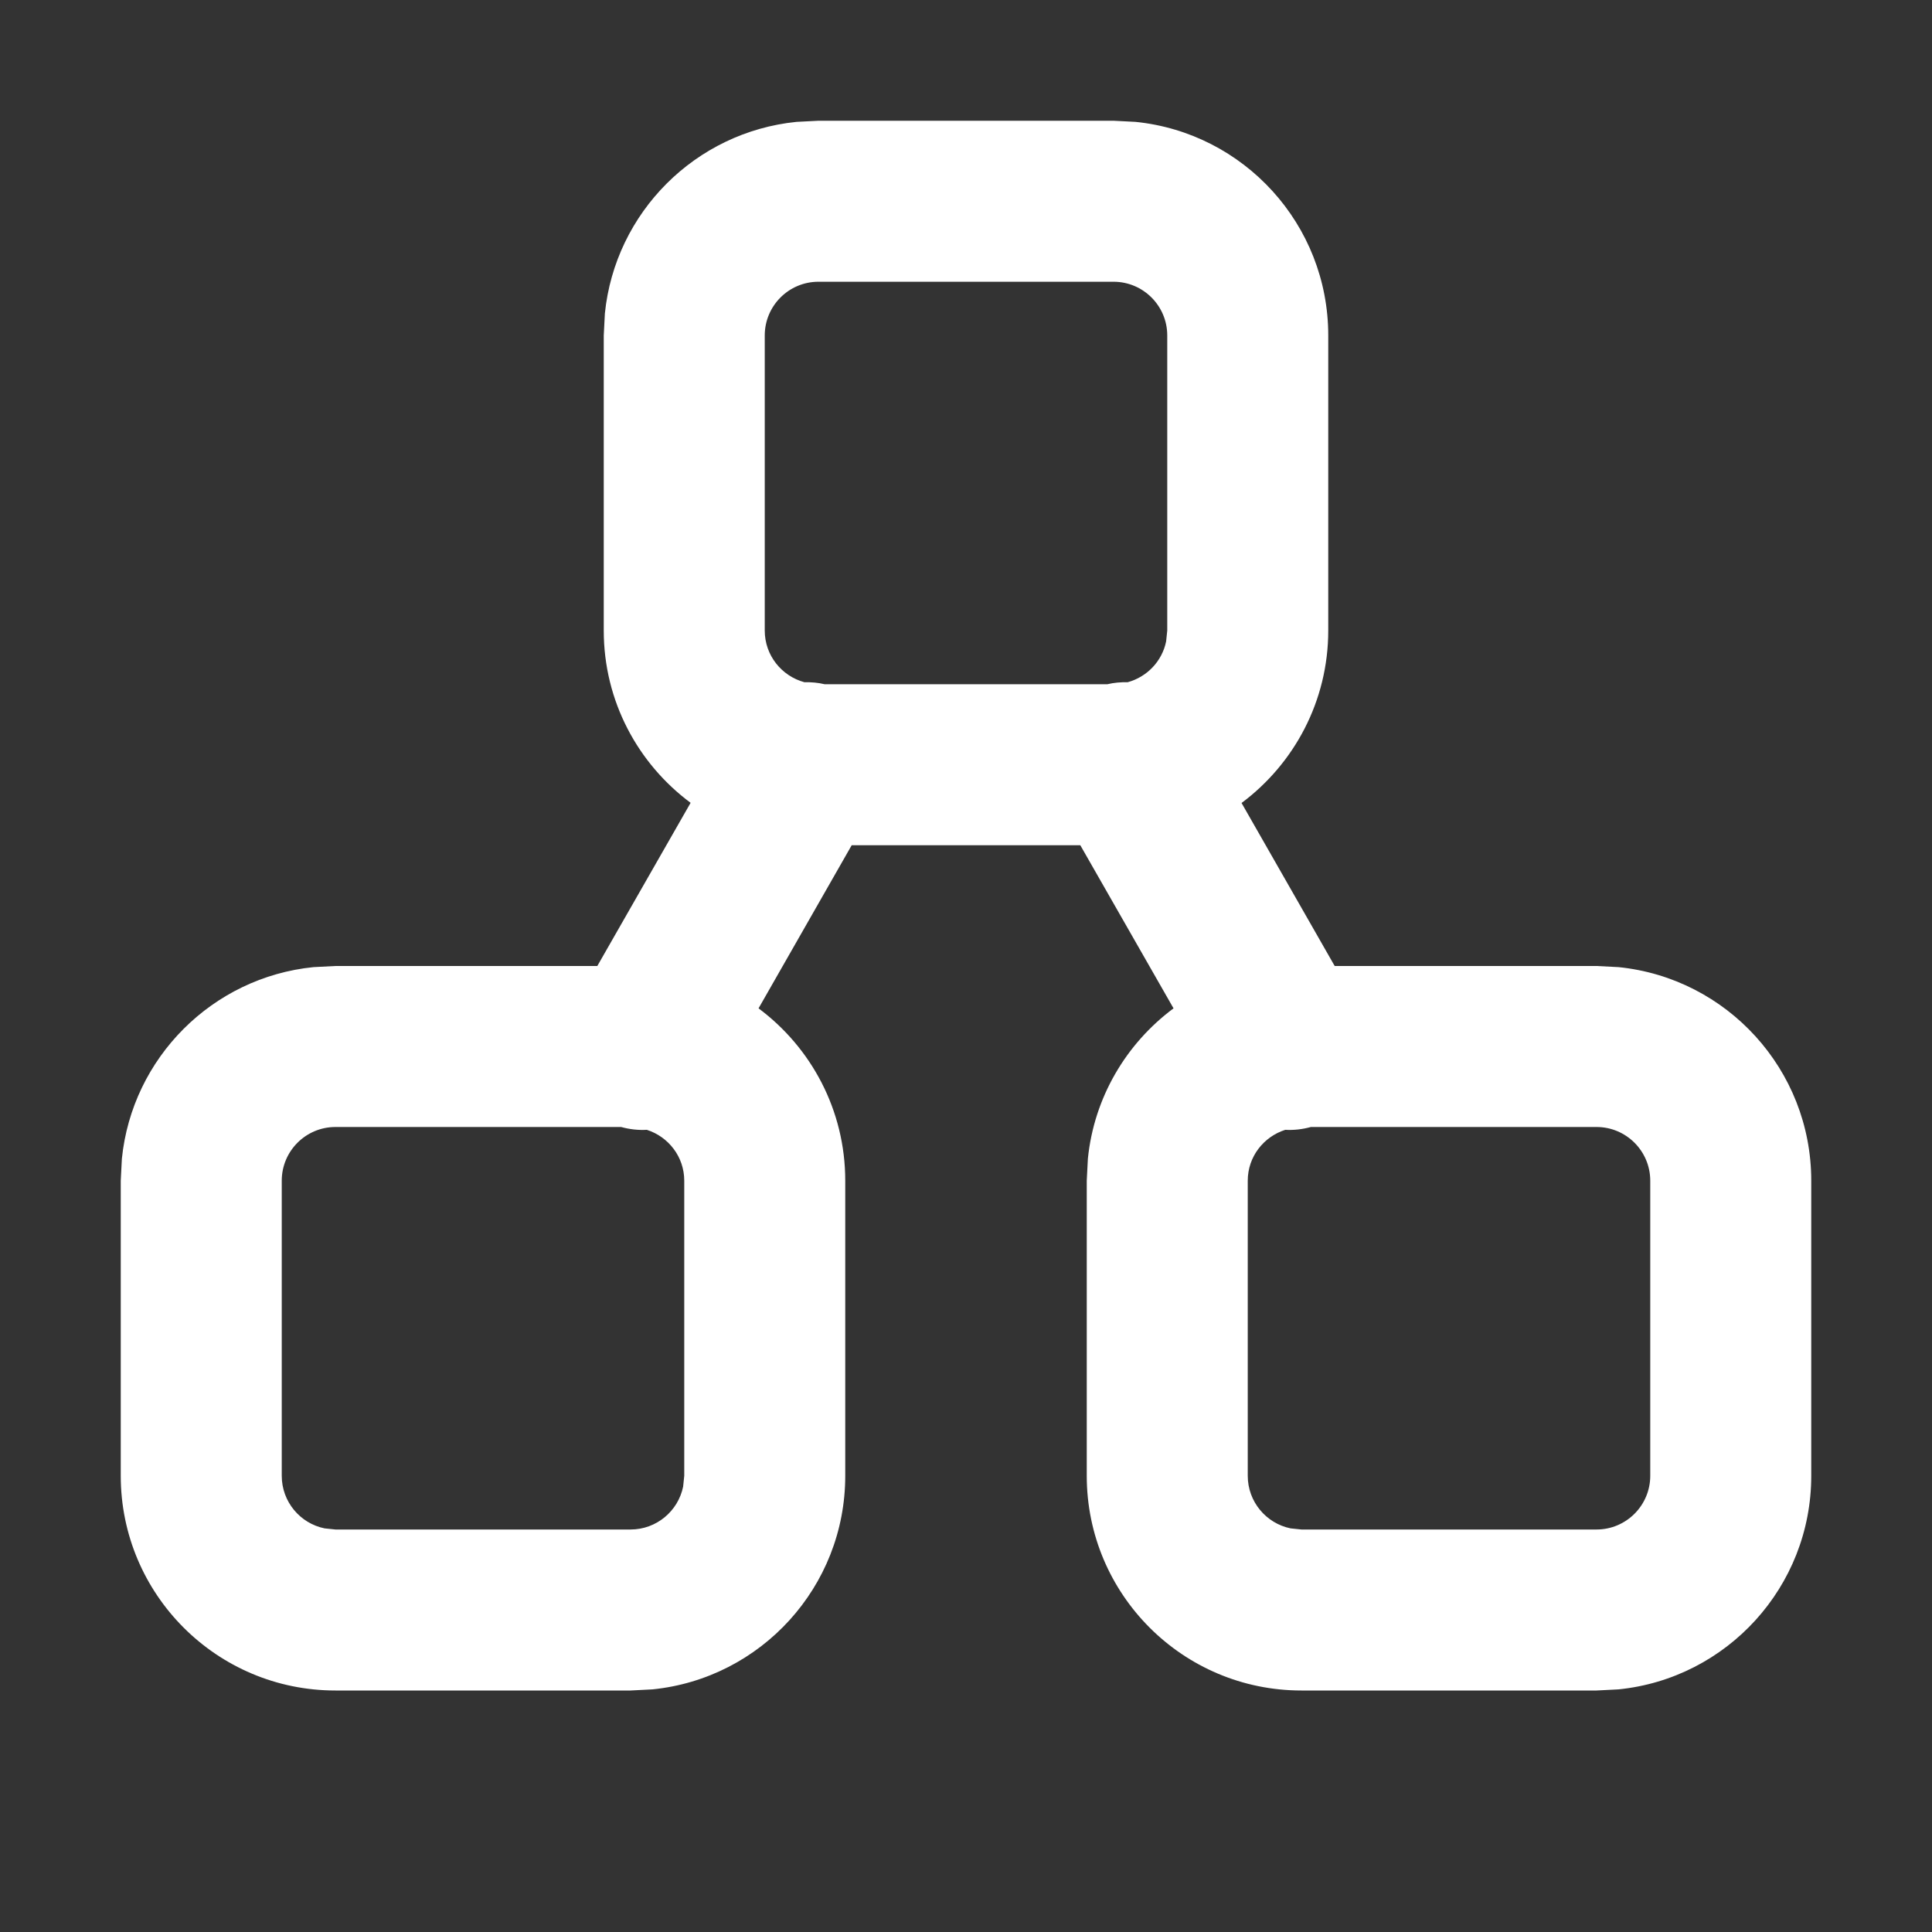 <svg width="24" height="24" viewBox="0 0 24 24" fill="none" xmlns="http://www.w3.org/2000/svg">
<rect x="0" y="0" width="24" height="24" fill="#333333" stroke="none"/>
<path d="M16.167 21C14.694 21 13.5 19.806 13.5 18.333L13.5 14.667L13.514 14.394C13.591 13.629 13.993 12.961 14.578 12.526L13.42 10.5L10.58 10.5L9.423 12.526C10.076 13.012 10.5 13.79 10.5 14.667L10.5 18.333C10.5 19.714 9.451 20.85 8.106 20.986L7.833 21L4.167 21C2.694 21 1.5 19.806 1.5 18.333L1.5 14.667L1.514 14.394C1.641 13.139 2.639 12.141 3.894 12.014L4.167 12L7.42 12L8.579 9.973C7.925 9.487 7.5 8.71 7.5 7.833L7.5 4.167L7.514 3.894C7.641 2.639 8.639 1.641 9.894 1.514L10.167 1.5L13.833 1.5L14.106 1.514C15.451 1.65 16.5 2.786 16.5 4.167L16.5 7.833C16.5 8.71 16.076 9.488 15.423 9.975L16.58 12L19.833 12L20.106 12.014C21.451 12.15 22.5 13.286 22.5 14.667L22.5 18.333C22.5 19.714 21.451 20.85 20.106 20.986L19.833 21L16.167 21ZM13.755 8.5C13.839 8.48 13.924 8.473 14.008 8.475C14.249 8.409 14.436 8.214 14.486 7.968L14.5 7.833L14.5 4.167C14.5 3.799 14.201 3.5 13.833 3.5L10.167 3.5C9.799 3.5 9.5 3.799 9.5 4.167L9.5 7.833C9.5 8.141 9.709 8.398 9.993 8.475C10.077 8.473 10.162 8.48 10.245 8.5L13.755 8.5ZM19.833 19C20.201 19 20.5 18.701 20.5 18.333L20.5 14.667C20.5 14.299 20.201 14 19.833 14L16.284 14C16.179 14.029 16.072 14.041 15.966 14.035C15.697 14.121 15.5 14.369 15.5 14.667L15.5 18.333C15.5 18.655 15.729 18.924 16.032 18.986L16.167 19L19.833 19ZM7.833 19C8.155 19 8.424 18.771 8.486 18.468L8.5 18.333L8.5 14.667C8.5 14.37 8.304 14.121 8.035 14.035C7.929 14.041 7.821 14.029 7.716 14L4.167 14C3.799 14 3.5 14.299 3.5 14.667L3.5 18.333C3.5 18.655 3.728 18.924 4.032 18.986L4.167 19L7.833 19Z" fill="white"/>
</svg>
